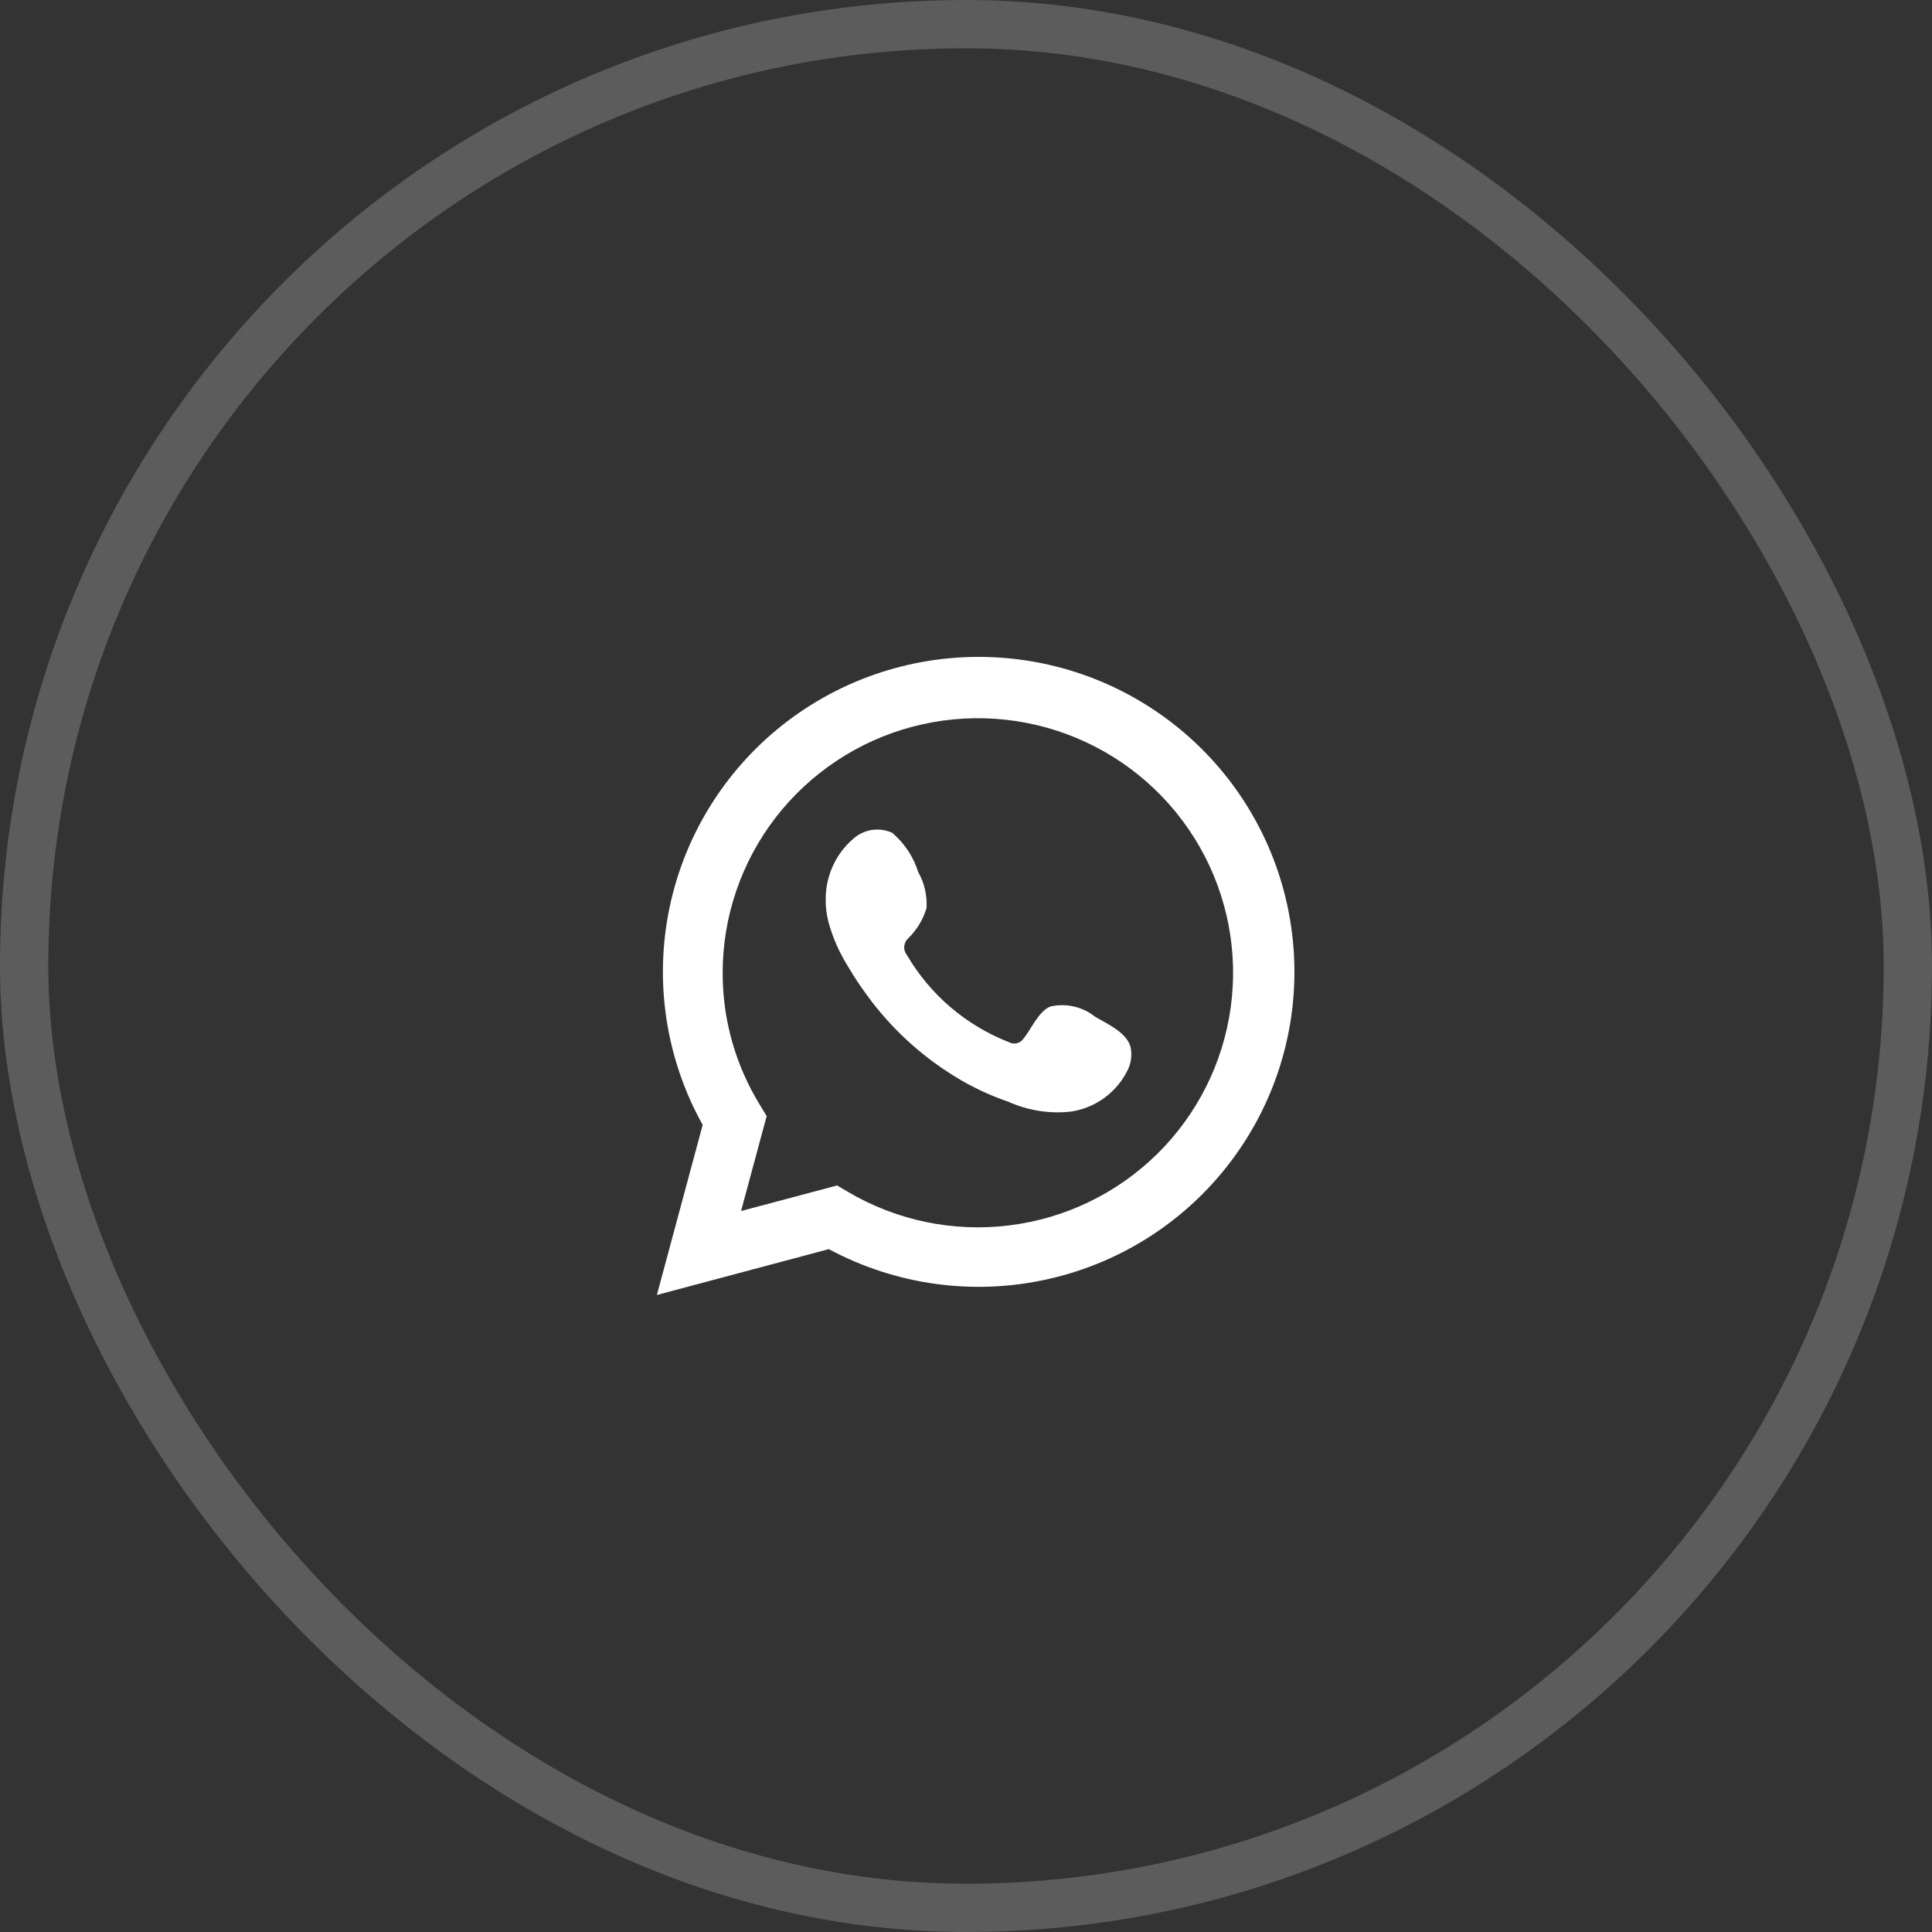 <?xml version="1.0" encoding="UTF-8"?> <svg xmlns="http://www.w3.org/2000/svg" width="40" height="40" viewBox="0 0 40 40" fill="none"><rect x="0" y="0" width="40" height="40" fill="#333333" stroke="none"/> <g clip-path="url(#clip0_76_195)"> <path d="M13.6 26.811L14.548 23.29C13.784 21.918 13.541 20.317 13.864 18.782C14.187 17.246 15.055 15.878 16.308 14.928C17.561 13.979 19.115 13.512 20.685 13.614C22.255 13.715 23.735 14.378 24.855 15.48C25.975 16.583 26.658 18.051 26.78 19.616C26.902 21.18 26.455 22.736 25.519 23.998C24.584 25.26 23.224 26.143 21.688 26.485C20.153 26.828 18.545 26.606 17.16 25.862L13.6 26.811ZM17.332 24.544L17.552 24.674C18.555 25.267 19.727 25.513 20.884 25.372C22.042 25.232 23.12 24.713 23.952 23.898C24.783 23.082 25.32 22.015 25.48 20.863C25.64 19.711 25.413 18.538 24.835 17.528C24.257 16.518 23.36 15.726 22.285 15.278C21.209 14.829 20.014 14.748 18.887 15.047C17.761 15.346 16.765 16.009 16.055 16.931C15.345 17.854 14.96 18.985 14.962 20.148C14.961 21.113 15.229 22.058 15.735 22.88L15.873 23.107L15.343 25.073L17.332 24.544Z" fill="white"></path> <path fill-rule="evenodd" clip-rule="evenodd" d="M22.675 21.052C22.546 20.948 22.395 20.875 22.233 20.839C22.072 20.802 21.904 20.802 21.742 20.84C21.5 20.941 21.343 21.32 21.186 21.51C21.153 21.556 21.105 21.587 21.05 21.6C20.995 21.612 20.937 21.604 20.888 21.577C20 21.23 19.256 20.594 18.776 19.772C18.735 19.721 18.715 19.655 18.722 19.59C18.728 19.525 18.759 19.465 18.809 19.422C18.984 19.249 19.113 19.036 19.183 18.8C19.198 18.541 19.139 18.282 19.011 18.056C18.912 17.738 18.724 17.455 18.47 17.241C18.338 17.182 18.193 17.162 18.05 17.184C17.908 17.206 17.775 17.268 17.668 17.364C17.481 17.524 17.332 17.725 17.234 17.95C17.135 18.176 17.088 18.421 17.096 18.666C17.097 18.805 17.115 18.942 17.149 19.076C17.235 19.397 17.369 19.705 17.544 19.988C17.671 20.205 17.809 20.415 17.959 20.617C18.444 21.281 19.053 21.845 19.753 22.277C20.105 22.497 20.481 22.675 20.873 22.809C21.281 22.993 21.731 23.064 22.175 23.014C22.429 22.976 22.669 22.876 22.874 22.723C23.08 22.571 23.245 22.37 23.355 22.139C23.419 22 23.439 21.844 23.41 21.692C23.343 21.384 22.929 21.201 22.675 21.052Z" fill="white"></path> </g> <rect x="0.5" y="0.5" width="39" height="39" rx="19.5" stroke="white" stroke-opacity="0.2"></rect> <defs> <clipPath id="clip0_76_195"> <rect width="40" height="40" rx="20" fill="white"></rect> </clipPath> </defs> </svg> 